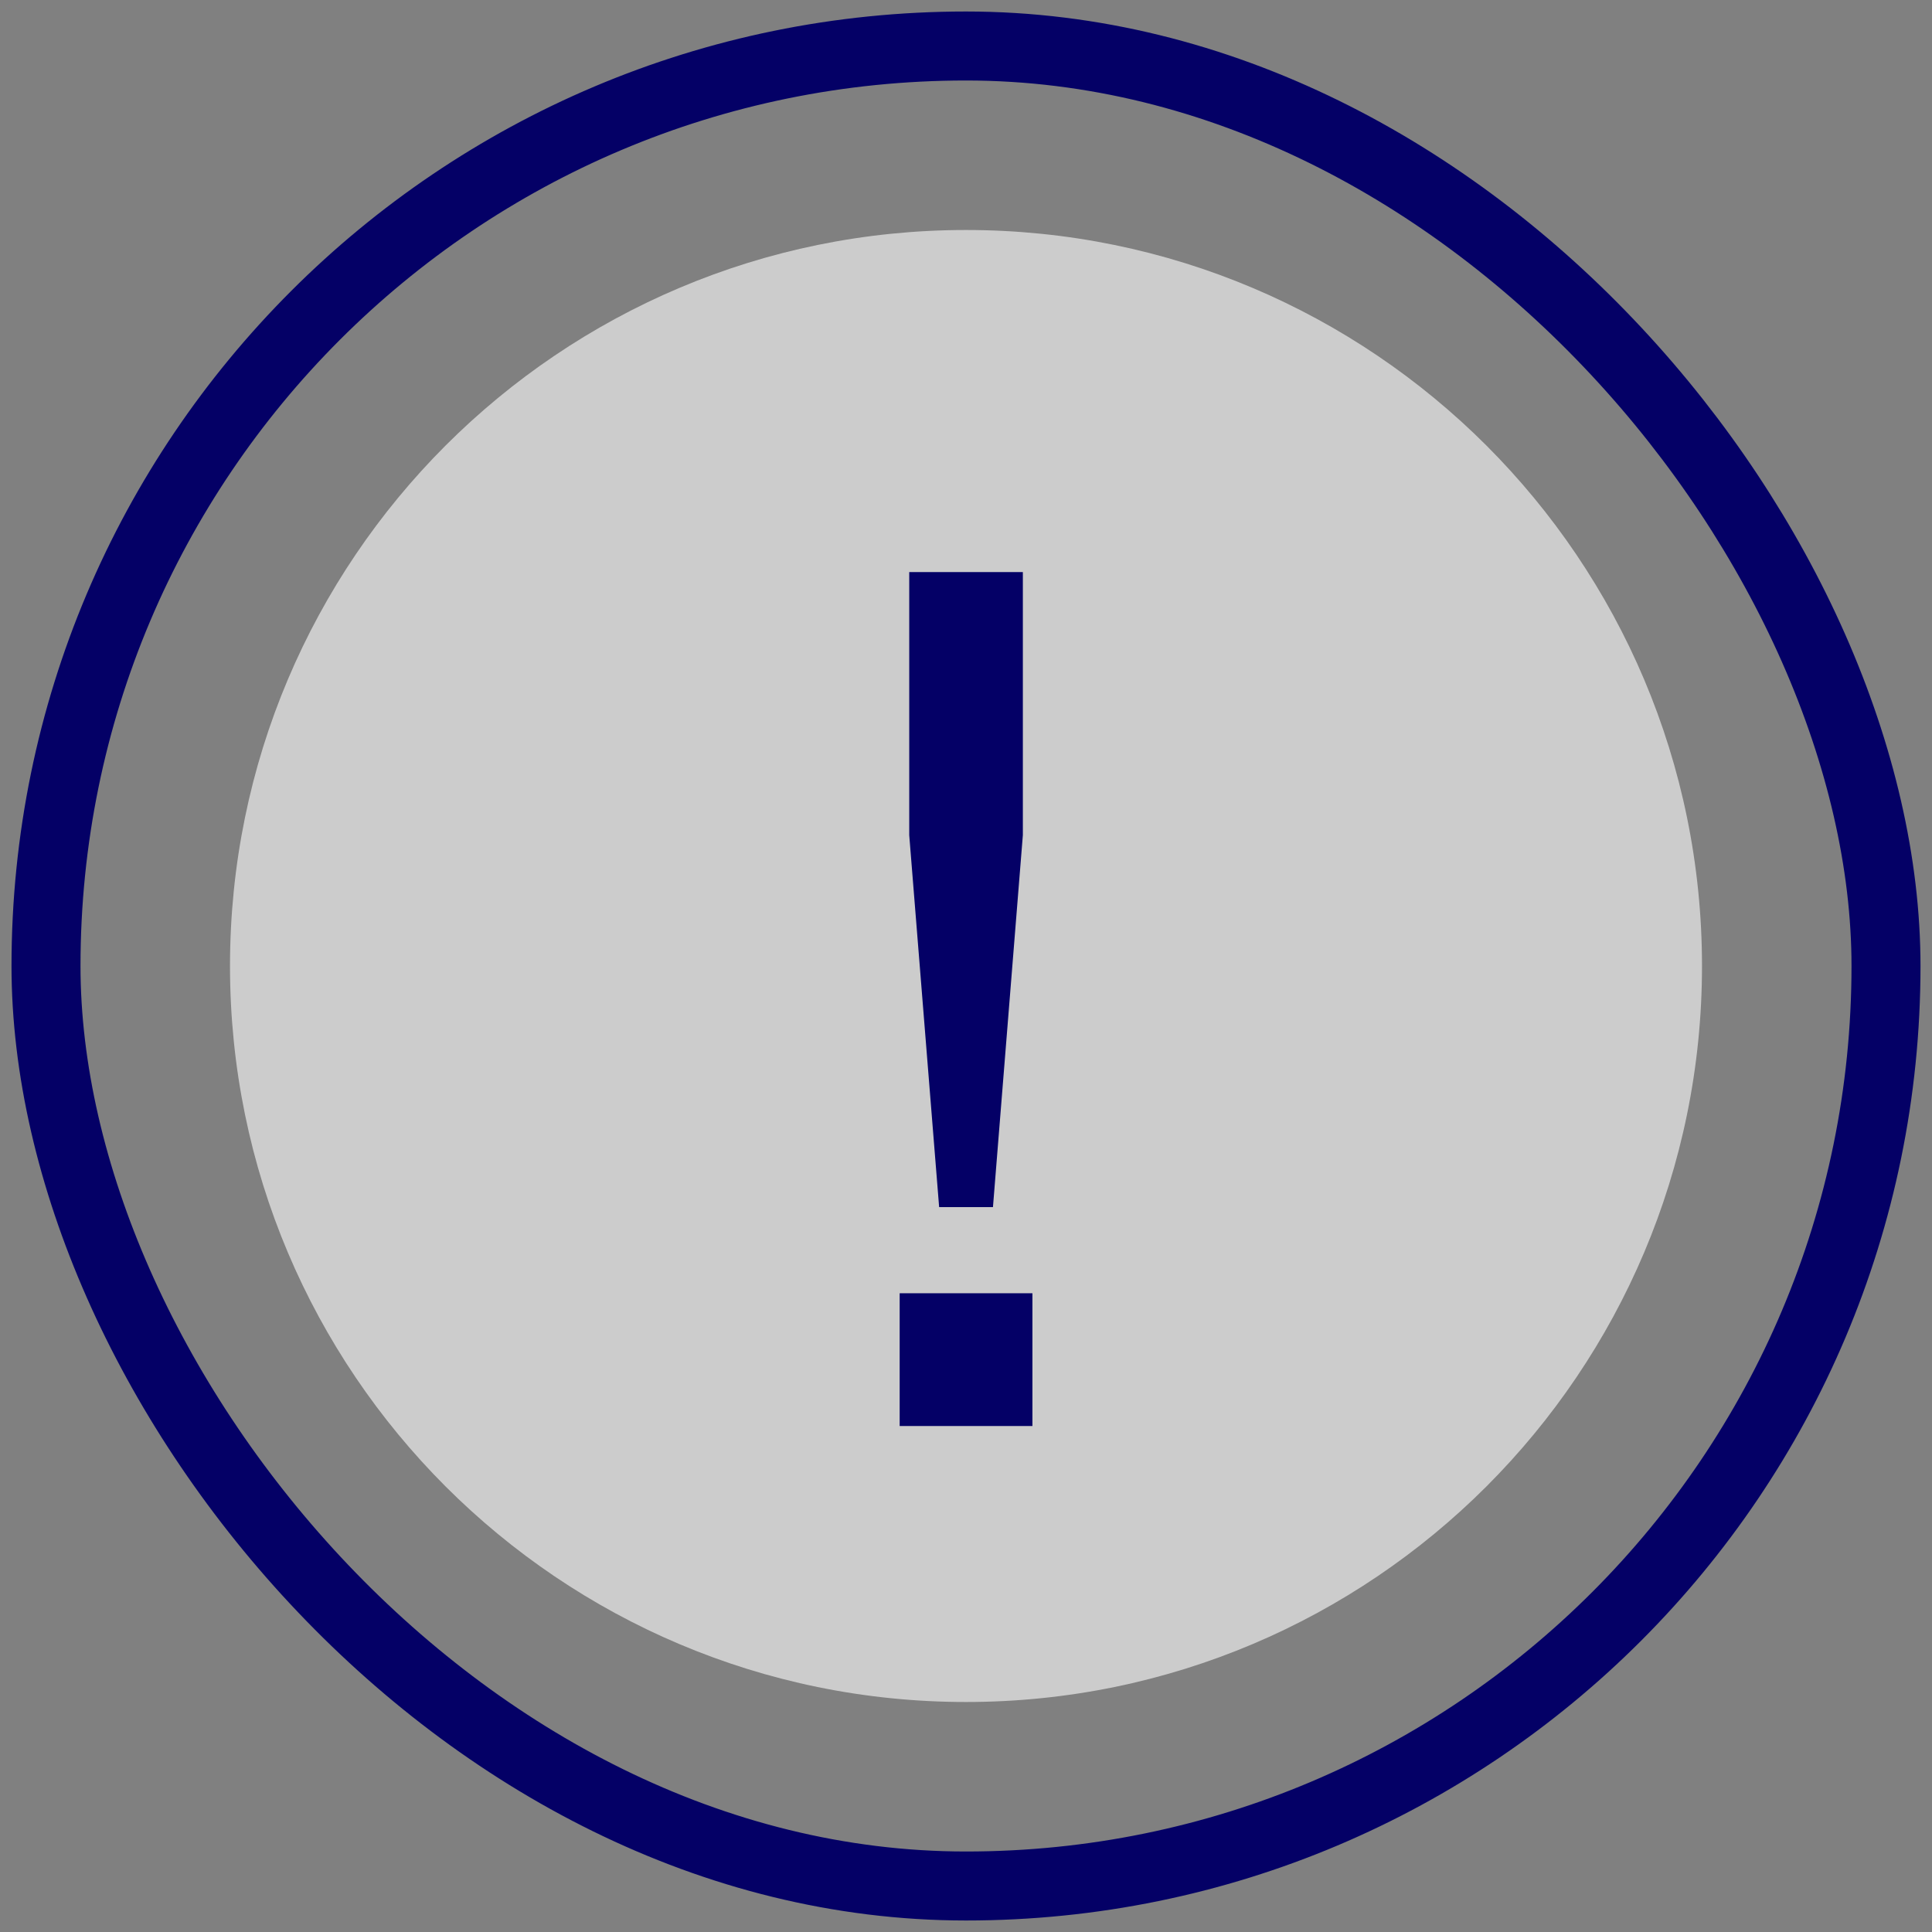 <svg width="42" height="42" viewBox="0 0 42 42" fill="none" xmlns="http://www.w3.org/2000/svg">
<rect x="0" y="0" width="42" height="42" fill="#808080" stroke="none"/>
<rect x="1" y="1" width="40" height="40" rx="20" stroke="#040066" stroke-width="1.5"/>
<path opacity="0.6" fill-rule="evenodd" clip-rule="evenodd" d="M21 5C16.582 5 12.582 6.791 9.686 9.686C6.791 12.582 5 16.582 5 21C5 25.418 6.791 29.418 9.686 32.314C12.582 35.209 16.582 37 21 37C25.418 37 29.418 35.209 32.314 32.314C35.209 29.418 37 25.418 37 21C37 16.582 35.209 12.582 32.314 9.686C29.418 6.791 25.418 5 21 5Z" fill="white"/>
<path d="M19.558 28.114V31H22.444V28.114H19.558ZM22.236 18.156V12.436H19.766V18.156L20.416 26.242H21.586L22.236 18.156Z" fill="#040066"/>
</svg>

